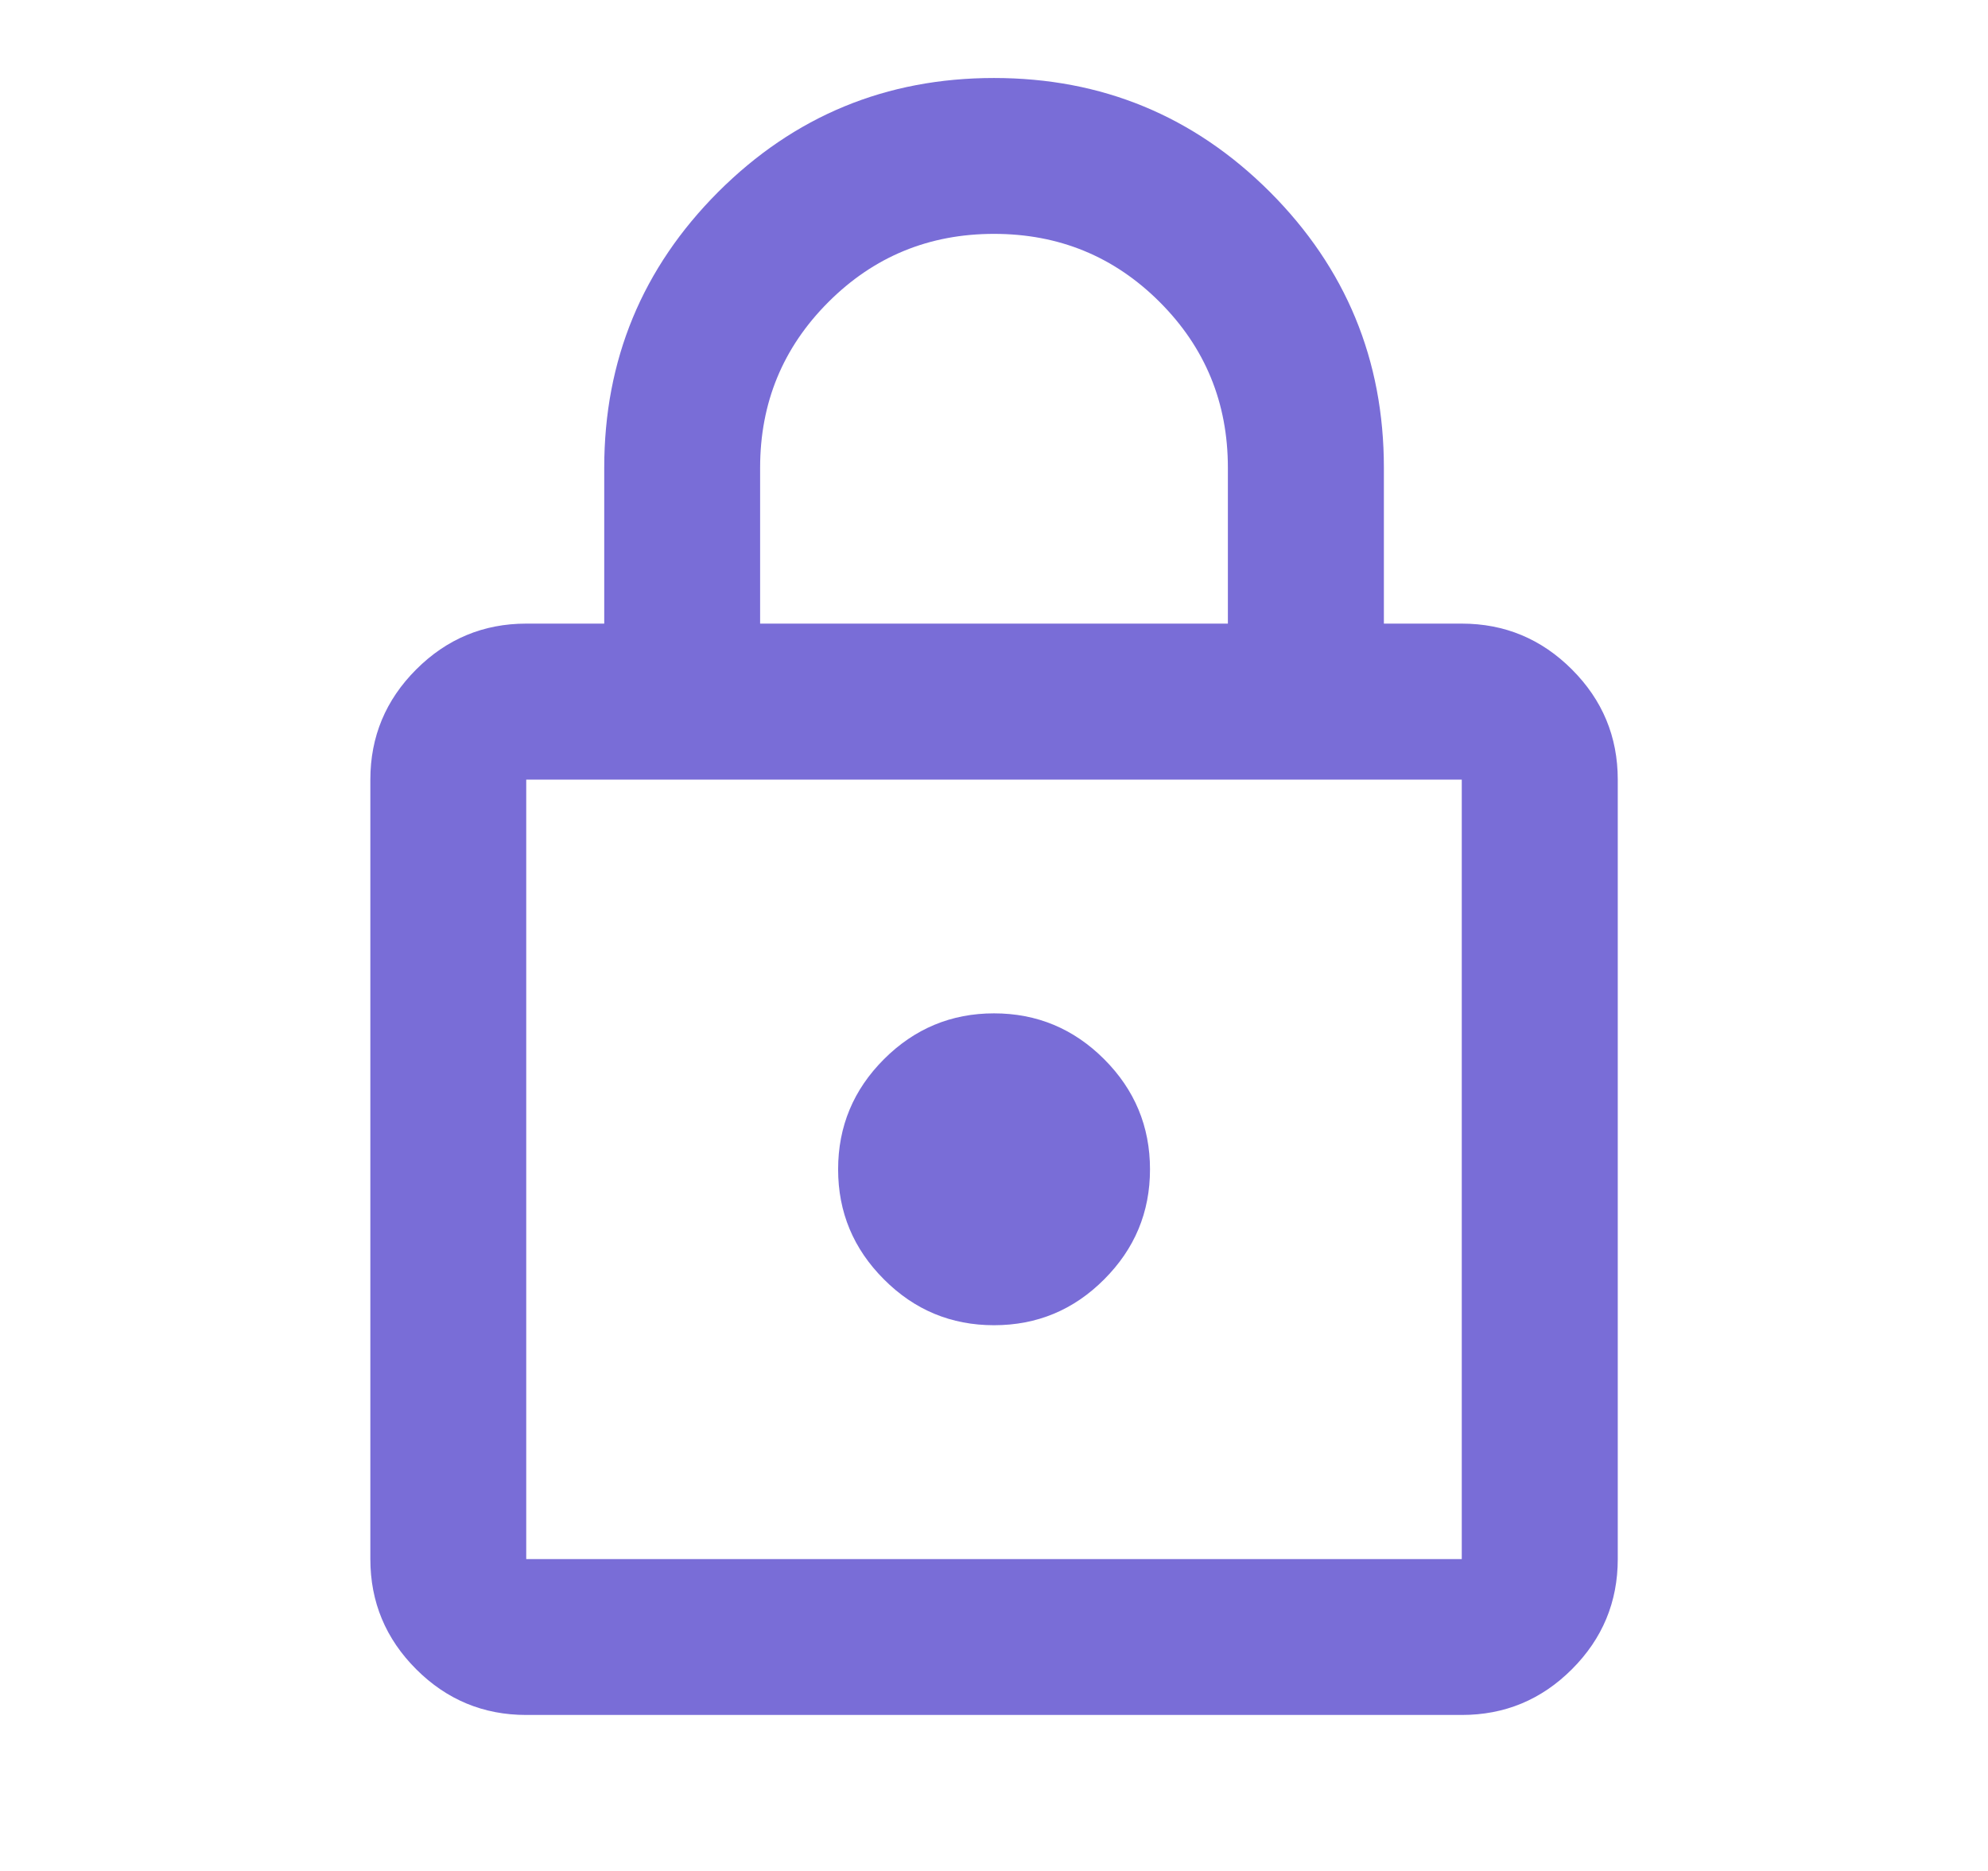 <svg xmlns="http://www.w3.org/2000/svg" width="17" height="16" viewBox="0 0 17 16" fill="none">
    <mask id="mask0_3755_245" style="mask-type:alpha" maskUnits="userSpaceOnUse" x="0" y="0" width="17" height="16">
        <rect x="0.5" width="16" height="16" fill="#D9D9D9"/>
    </mask>
    <g mask="url(#mask0_3755_245)">
        <path d="M4.5 14.666C4.134 14.666 3.82 14.536 3.559 14.275C3.298 14.014 3.167 13.7 3.167 13.333V6.667C3.167 6.3 3.298 5.986 3.559 5.725C3.82 5.464 4.134 5.333 4.5 5.333H5.167V4C5.167 3.078 5.492 2.292 6.142 1.641C6.792 0.992 7.578 0.667 8.5 0.667C9.423 0.667 10.209 0.992 10.859 1.641C11.509 2.292 11.834 3.078 11.834 4V5.333H12.5C12.867 5.333 13.181 5.464 13.442 5.725C13.703 5.986 13.834 6.3 13.834 6.667V13.333C13.834 13.7 13.703 14.014 13.442 14.275C13.181 14.536 12.867 14.666 12.5 14.666H4.5ZM4.5 13.333H12.5V6.667H4.5V13.333ZM8.5 11.333C8.867 11.333 9.181 11.203 9.442 10.941C9.703 10.68 9.834 10.367 9.834 10C9.834 9.633 9.703 9.319 9.442 9.058C9.181 8.797 8.867 8.666 8.5 8.666C8.134 8.666 7.82 8.797 7.559 9.058C7.298 9.319 7.167 9.633 7.167 10C7.167 10.367 7.298 10.68 7.559 10.941C7.82 11.203 8.134 11.333 8.5 11.333ZM6.5 5.333H10.5V4C10.5 3.444 10.306 2.972 9.917 2.583C9.528 2.194 9.056 2 8.5 2C7.945 2 7.473 2.194 7.084 2.583C6.695 2.972 6.5 3.444 6.5 4V5.333Z" fill="#796DD7"/>
    </g>
</svg>
